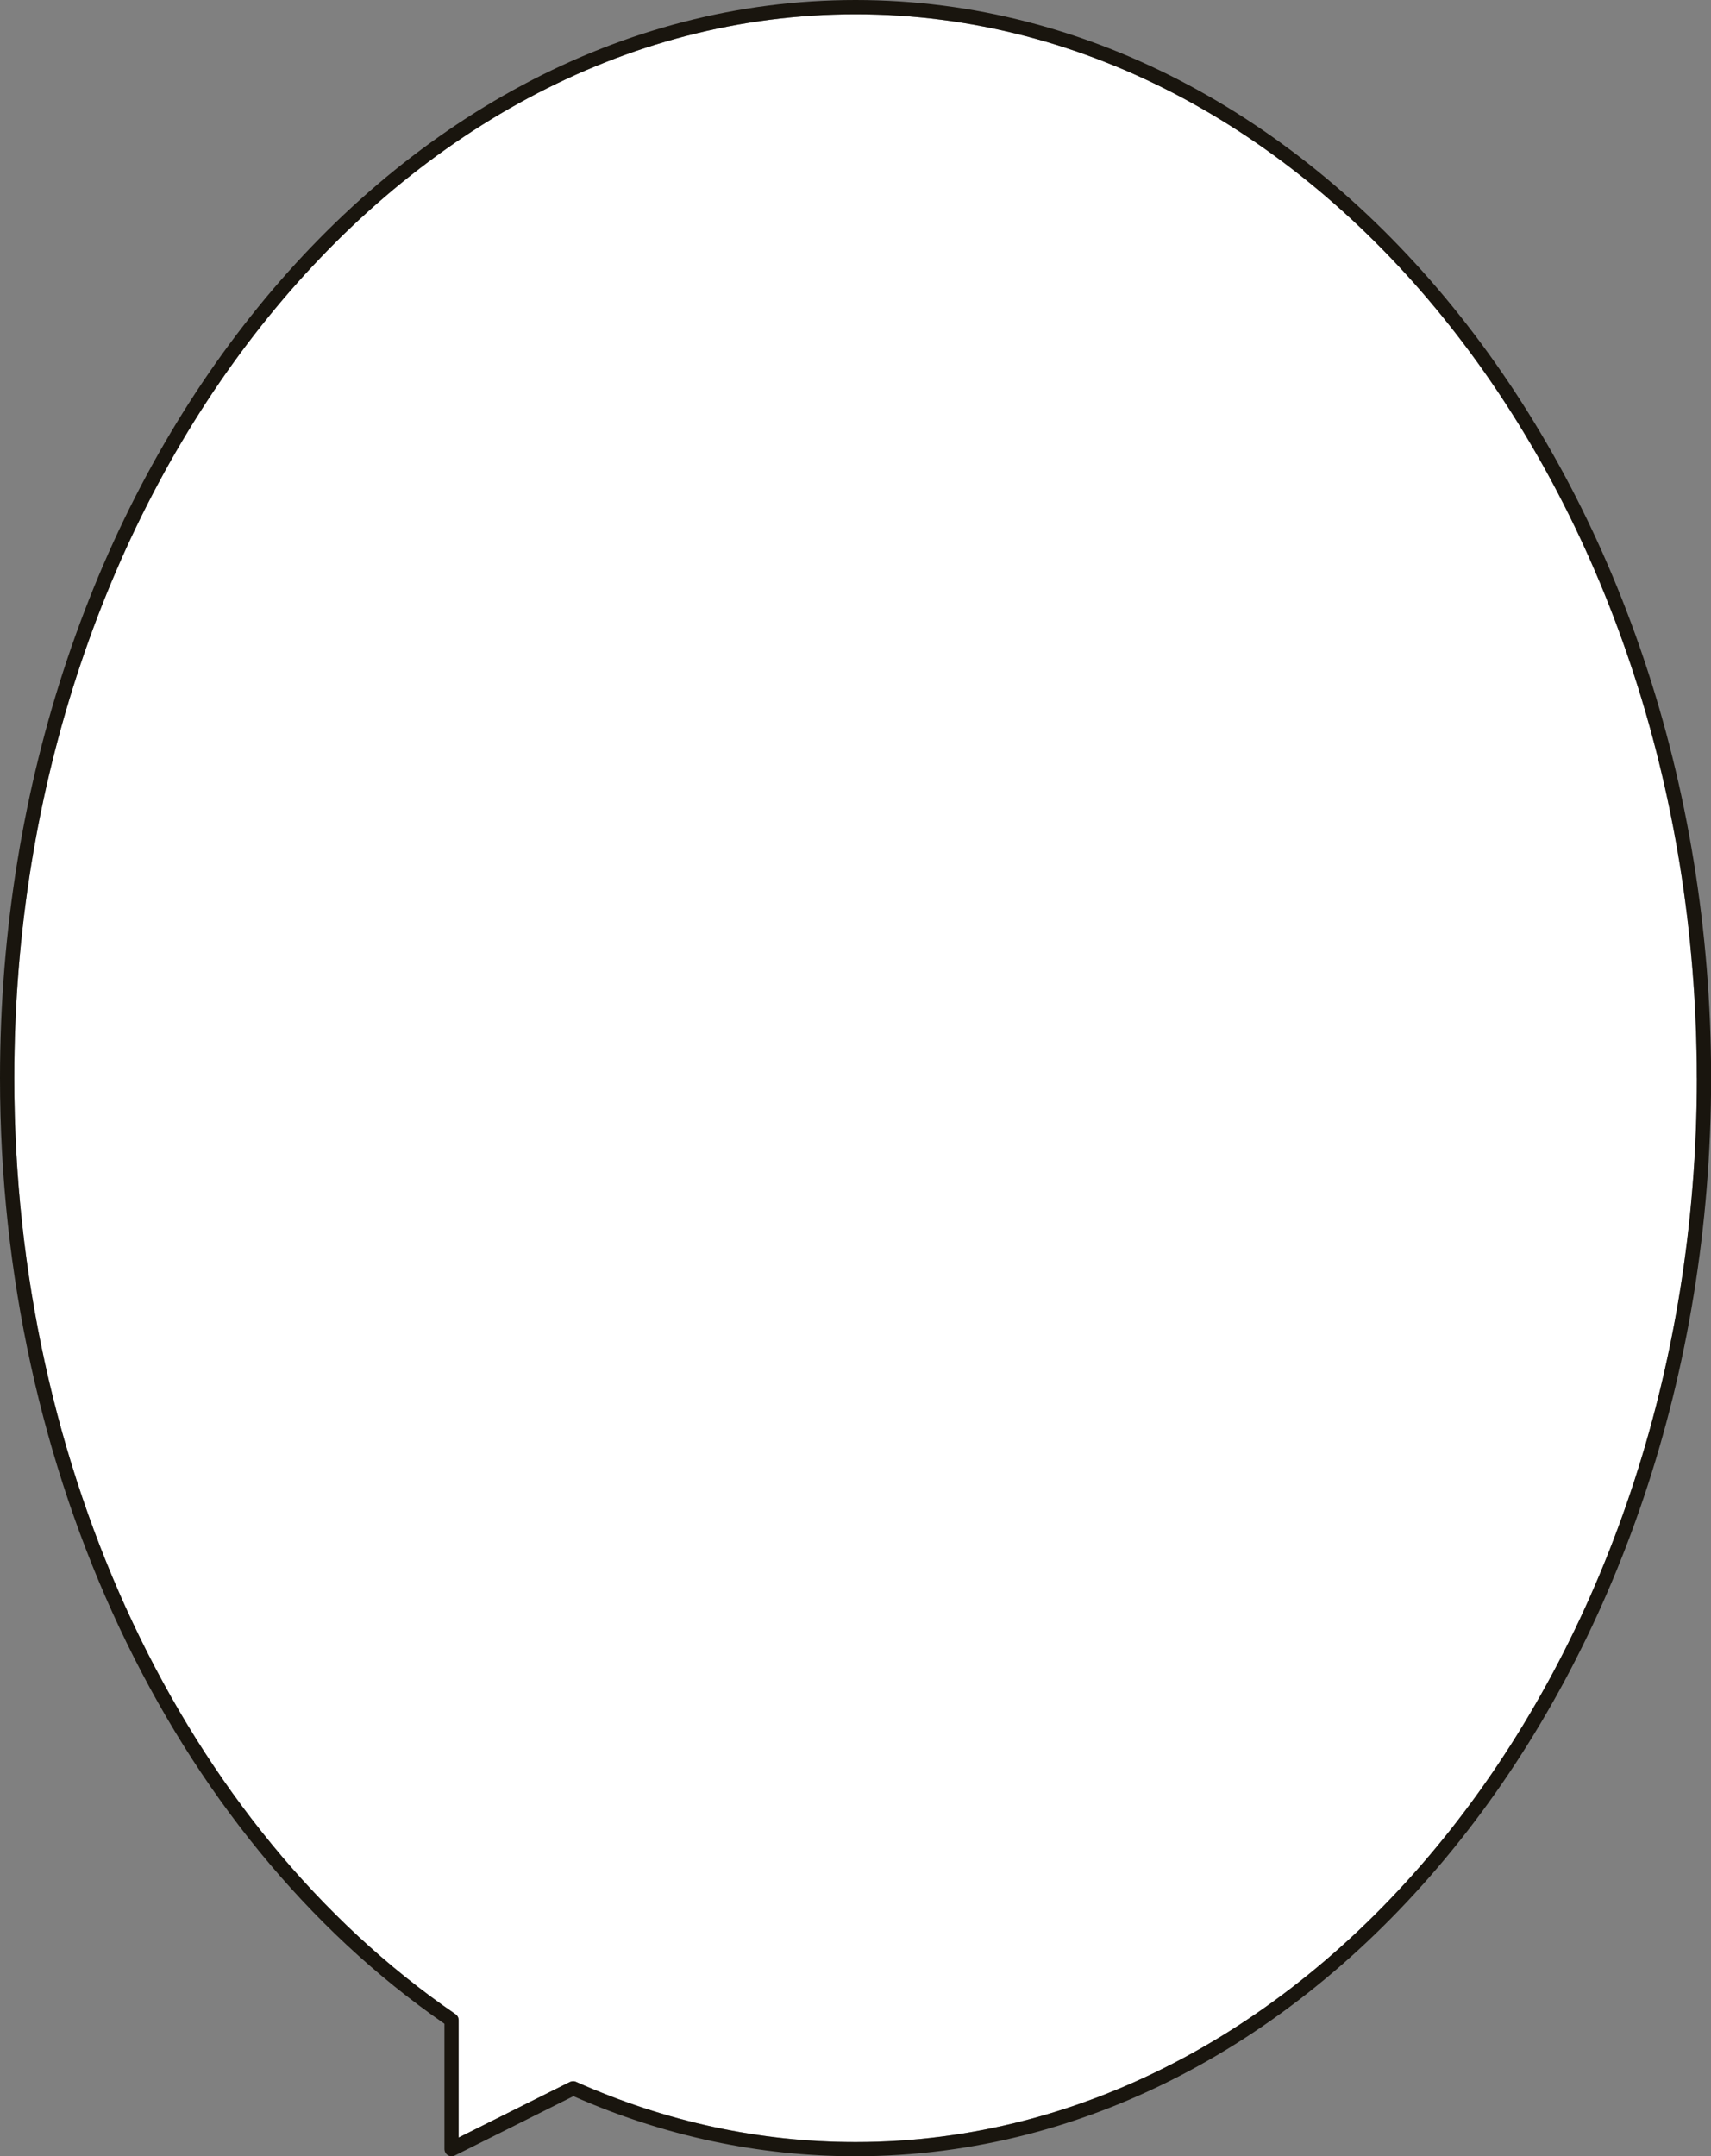 <?xml version="1.0" encoding="UTF-8"?>
<svg id="_レイヤー_2" data-name="レイヤー 2" xmlns="http://www.w3.org/2000/svg" viewBox="0 0 142.75 179.83">
  <rect x="0" y="0" width="142.75" height="179.83" fill="#808080" stroke="none"/>
  <defs>
    <style>
      .cls-1 {
        fill: #19150e;
      }

      .cls-1, .cls-2 {
        stroke-width: 0px;
      }

      .cls-2 {
        fill: #fff;
      }
    </style>
  </defs>
  <g id="parts">
    <g>
      <path class="cls-2" d="M141.56,89.91C141.56,40.99,110.08,1.19,71.38,1.19S1.19,40.99,1.19,89.91c0,32.61,14.11,62.52,36.82,78.07.16.11.26.29.26.49v9.8l9.29-4.64c.08-.04.17-.06.27-.06.08,0,.17.02.24.05,7.48,3.33,15.33,5.02,23.32,5.02,38.7,0,70.19-39.8,70.19-88.73Z"/>
      <path class="cls-1" d="M71.38,0C32.02,0,0,40.34,0,89.91c0,32.87,14.2,63.06,37.08,78.87v10.45c0,.21.11.4.28.51.1.06.2.09.31.09.09,0,.18-.02.27-.06l9.9-4.95c7.56,3.33,15.48,5.01,23.54,5.01,39.36,0,71.38-40.34,71.38-89.92S110.73,0,71.38,0ZM48.06,173.62c-.08-.03-.16-.05-.24-.05-.09,0-.18.02-.27.06l-9.29,4.64v-9.8c0-.2-.1-.38-.26-.49C15.3,152.44,1.19,122.52,1.19,89.91,1.19,40.99,32.68,1.19,71.38,1.19s70.19,39.8,70.19,88.73-31.49,88.73-70.19,88.73c-7.99,0-15.83-1.69-23.32-5.02Z"/>
    </g>
  </g>
</svg>
